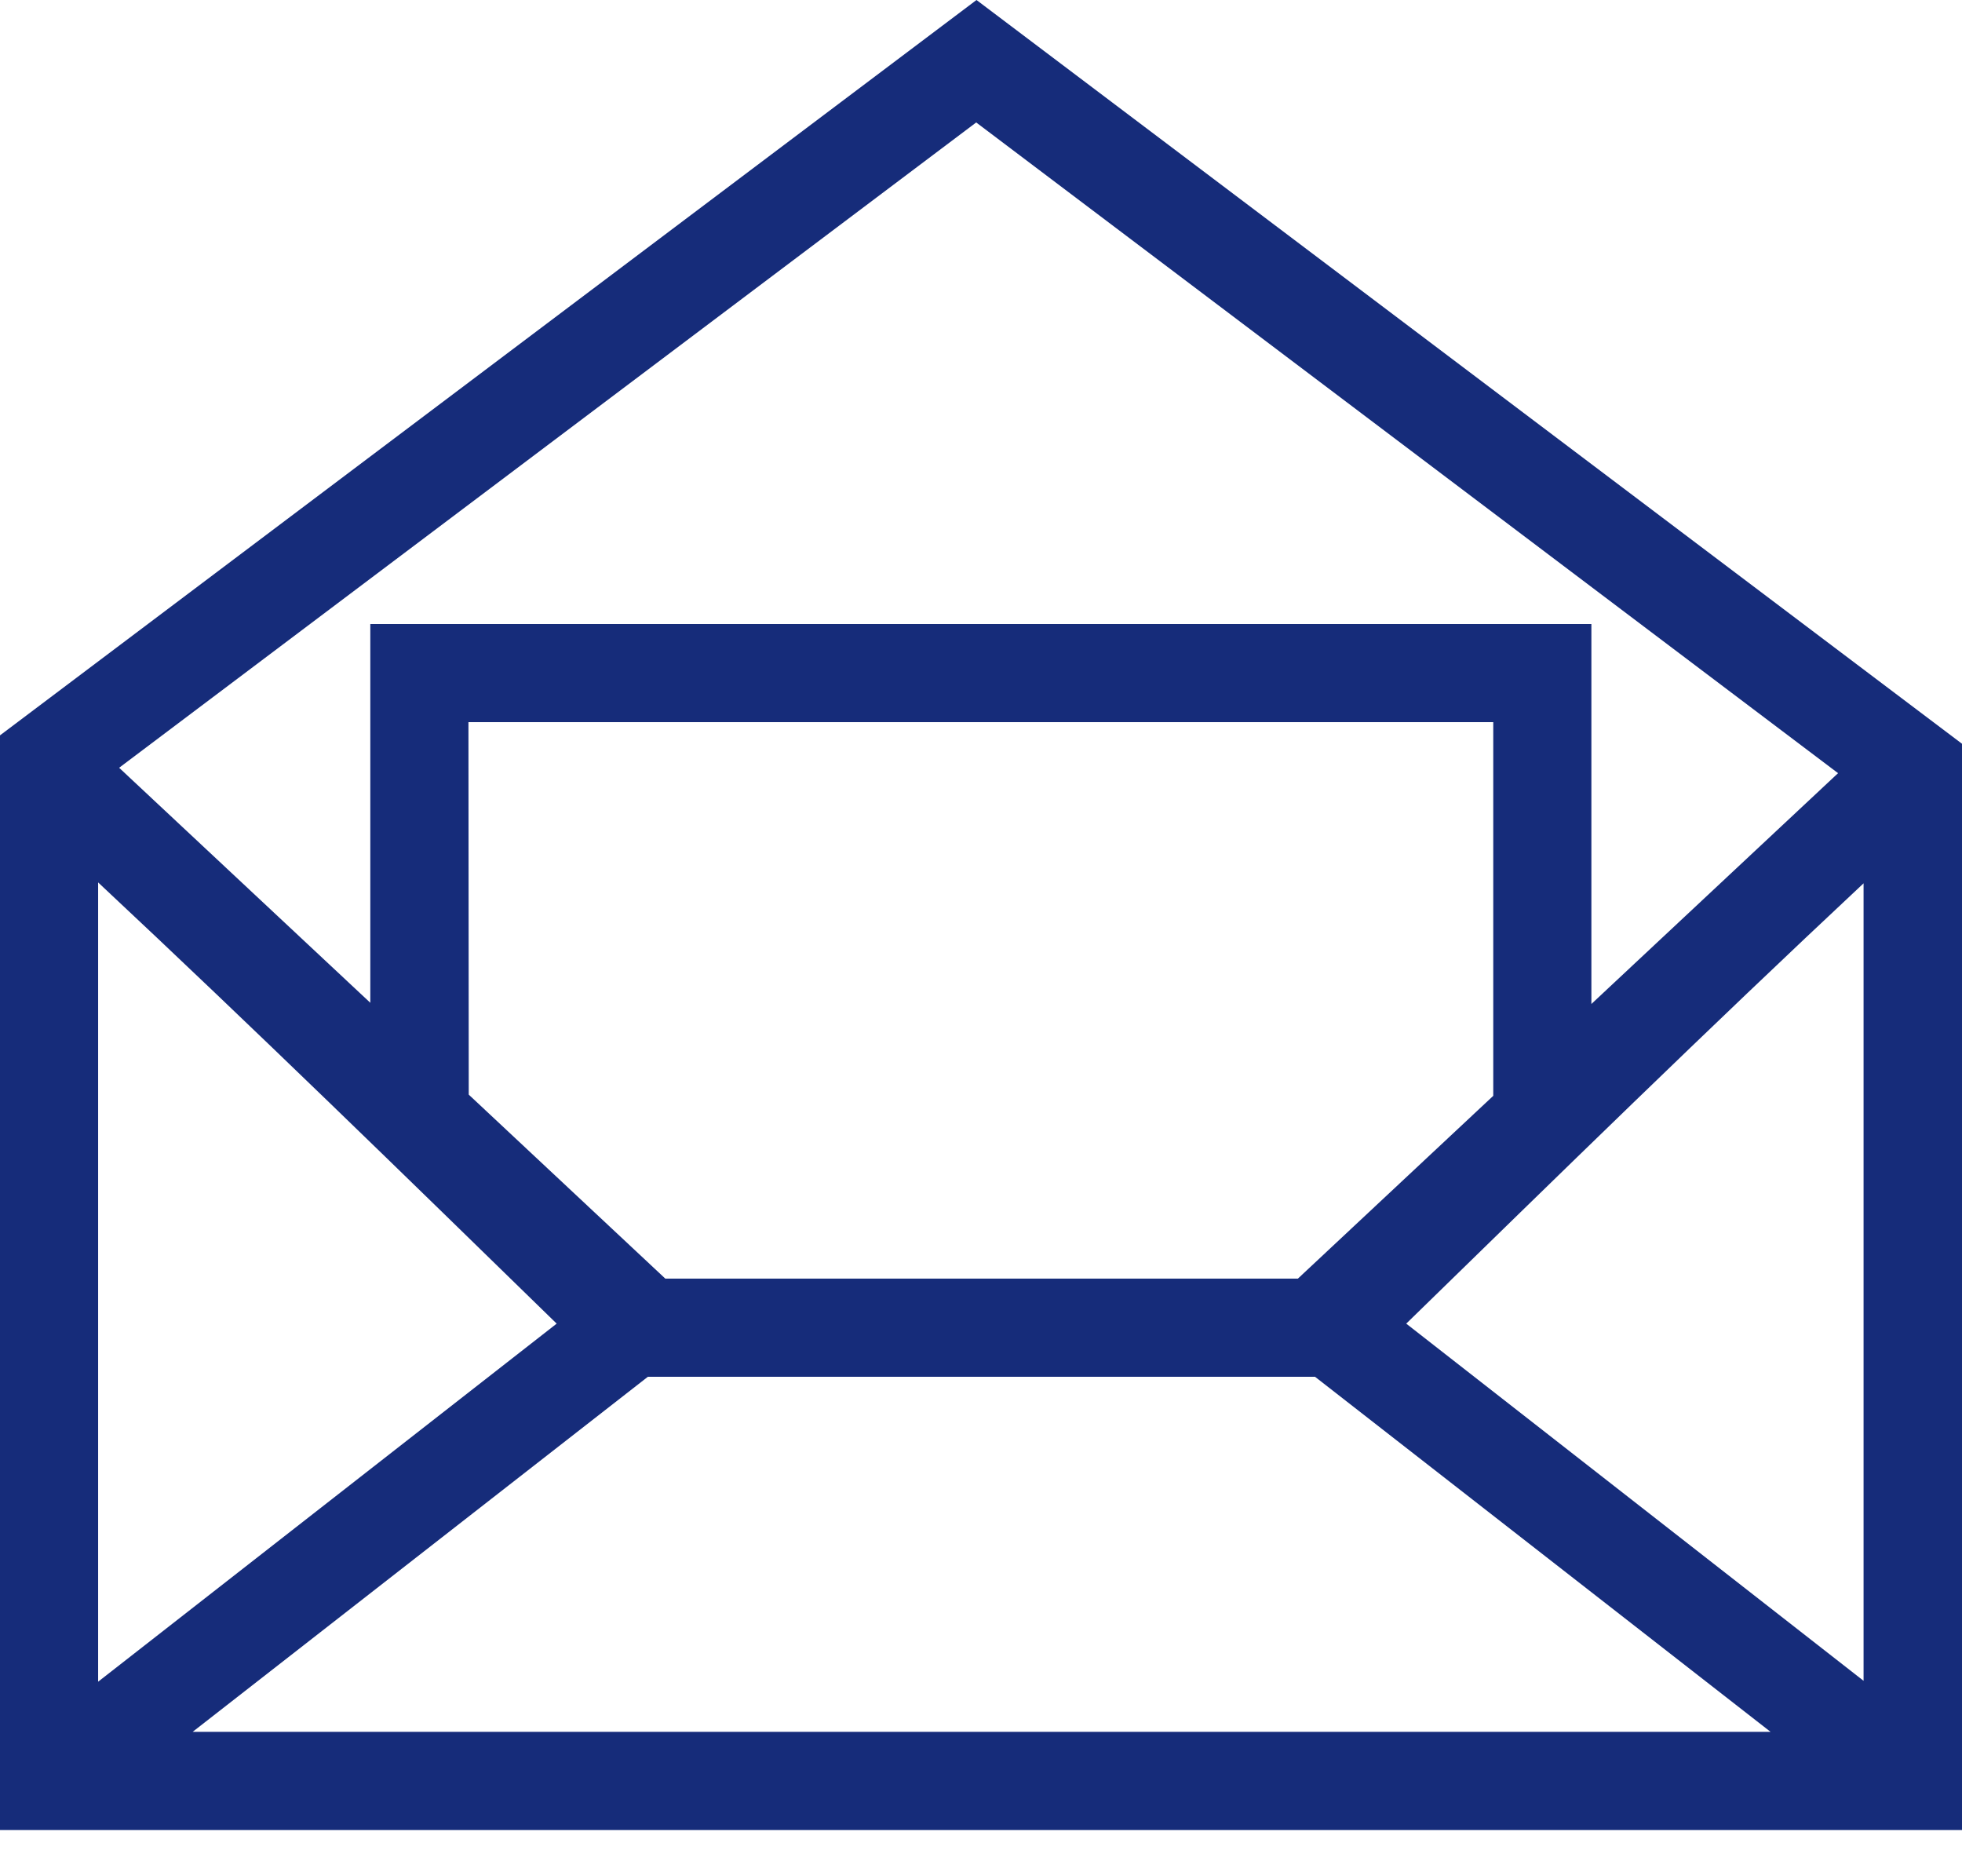 <?xml version="1.0" encoding="UTF-8"?> <!-- Generator: Adobe Illustrator 22.1.0, SVG Export Plug-In . SVG Version: 6.00 Build 0) --> <svg xmlns="http://www.w3.org/2000/svg" xmlns:xlink="http://www.w3.org/1999/xlink" id="Слой_1" x="0px" y="0px" viewBox="0 0 653.8 625" style="enable-background:new 0 0 653.8 625;" xml:space="preserve"> <style type="text/css"> .st0{fill:#162C7A;} </style> <g> <path class="st0" d="M530.3,207.9v126.6l82.2-76.9L325.3,40.8l-285.6,215l83.7,78.3V207.9L530.3,207.9L530.3,207.9z M32.7,294 v266.3L185.5,441C134.1,390.9,85.4,343.3,32.7,294L32.7,294z M64.2,577H590L438.2,458.7H215.9L64.2,577L64.2,577z M156.2,364.7 l65.5,61.3h210.8l65.1-60.9V240.6H156.1L156.2,364.7L156.2,364.7z M468.6,441L621,560V294.3C568.4,343.5,519.9,391,468.6,441z M653.8,247.8v361.9H0V245L325.4,0L653.8,247.8L653.8,247.8z"></path> </g> </svg> 
